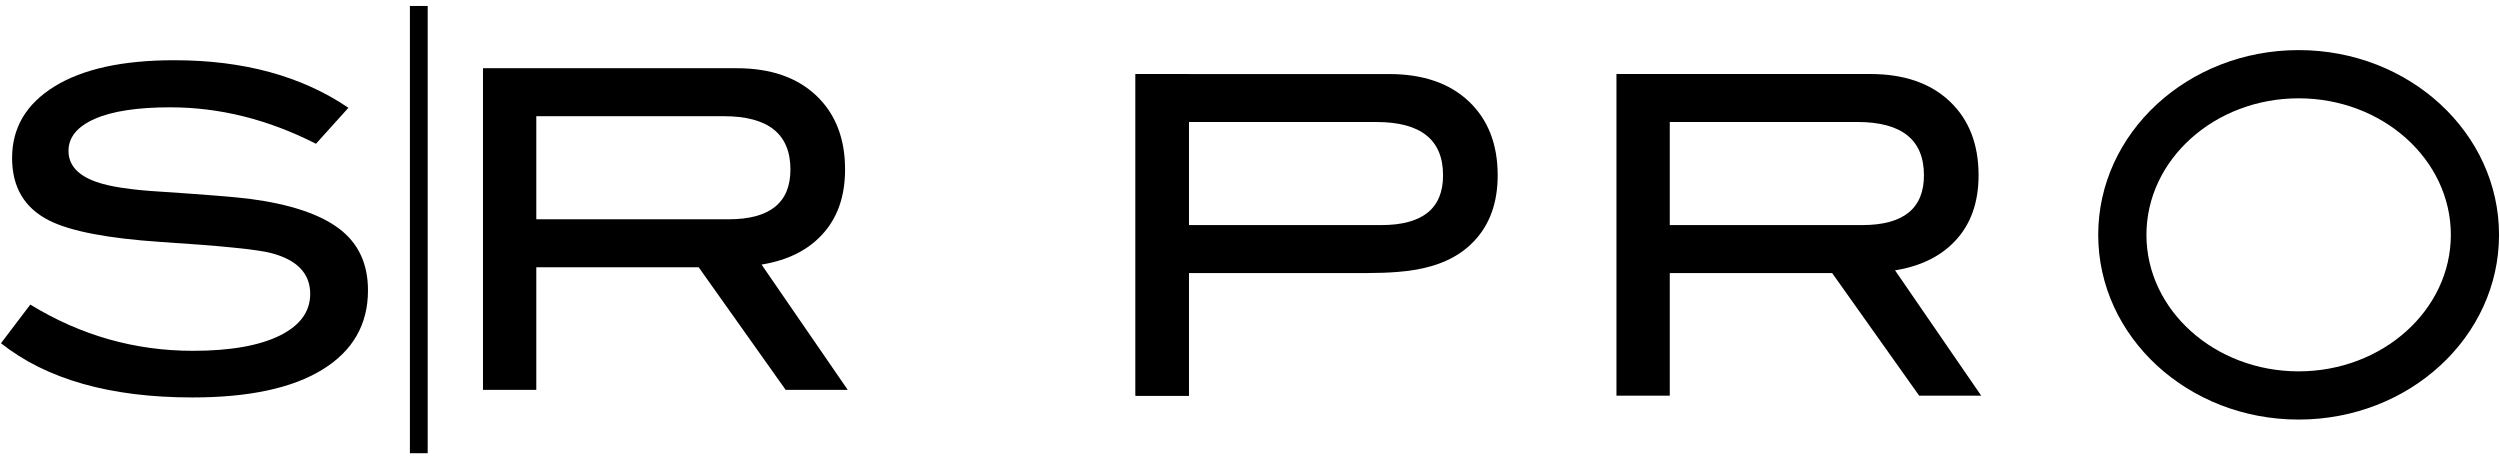 <svg width="98" height="18" viewBox="0 0 98 18" fill="none" xmlns="http://www.w3.org/2000/svg">
<path d="M12.386 5.636C10.517 4.683 8.613 4.207 6.674 4.207C5.385 4.207 4.398 4.358 3.713 4.66C3.028 4.962 2.686 5.38 2.685 5.914C2.685 6.471 3.051 6.878 3.783 7.133C4.305 7.319 5.158 7.447 6.343 7.516C8.085 7.632 9.234 7.725 9.791 7.795C11.37 8.004 12.537 8.393 13.292 8.962C14.047 9.531 14.425 10.338 14.425 11.383C14.425 12.718 13.832 13.751 12.648 14.483C11.463 15.215 9.762 15.58 7.545 15.58C4.328 15.58 1.826 14.872 0.038 13.455L1.188 11.94C3.161 13.148 5.286 13.752 7.562 13.752C9.037 13.752 10.18 13.548 10.993 13.142C11.771 12.748 12.16 12.208 12.16 11.522C12.16 10.721 11.649 10.187 10.628 9.92C10.093 9.78 8.653 9.635 6.308 9.485C4.229 9.345 2.772 9.066 1.937 8.648C0.961 8.16 0.474 7.342 0.474 6.192C0.474 5.007 1.028 4.072 2.137 3.388C3.246 2.703 4.81 2.361 6.831 2.361C9.548 2.361 11.824 2.982 13.658 4.225L12.386 5.636Z" fill="black"/>
<path d="M33.232 15.284H30.799L27.388 10.476H21.023V15.284H18.933V2.674H28.878C30.201 2.674 31.24 3.031 31.995 3.745C32.75 4.459 33.127 5.425 33.127 6.644C33.127 7.712 32.82 8.572 32.204 9.221C31.636 9.825 30.852 10.209 29.853 10.371L33.232 15.284ZM28.564 8.596C30.178 8.596 30.985 7.946 30.985 6.646C30.985 5.252 30.114 4.555 28.373 4.555H21.023V8.596H28.564Z" fill="black"/>
<path d="M16.765 0.234H16.068V17.766H16.765V0.234Z" fill="black"/>
<path d="M77.664 15.511H75.232L71.82 10.704H65.455V15.511H63.365V2.901H73.31C74.634 2.901 75.673 3.258 76.428 3.972C77.183 4.686 77.56 5.652 77.56 6.871C77.56 7.939 77.252 8.799 76.637 9.448C76.068 10.052 75.284 10.436 74.286 10.598L77.664 15.511ZM72.999 8.823C74.612 8.823 75.419 8.173 75.419 6.873C75.419 5.479 74.549 4.782 72.807 4.782H65.455V8.823H72.999Z" fill="black"/>
<path d="M55.431 10.583C56.313 10.44 57.143 10.128 57.786 9.45C58.401 8.8 58.709 7.941 58.709 6.873C58.709 5.654 58.332 4.687 57.577 3.974C56.822 3.261 55.783 2.904 54.46 2.903H44.514V15.513H46.606V10.704H52.97C53.762 10.704 54.619 10.715 55.431 10.583ZM46.606 4.783H53.956C55.697 4.783 56.568 5.479 56.568 6.873C56.568 8.173 55.761 8.823 54.147 8.823H46.606V4.783Z" fill="black"/>
<path d="M90.106 3.854C93.396 3.854 96.073 6.254 96.073 9.206C96.073 12.157 93.394 14.557 90.106 14.557C86.818 14.557 84.14 12.157 84.14 9.206C84.14 6.255 86.816 3.854 90.106 3.854ZM90.106 1.964C85.767 1.964 82.25 5.206 82.25 9.206C82.25 13.206 85.767 16.447 90.106 16.447C94.445 16.447 97.962 13.205 97.962 9.206C97.962 5.206 94.445 1.964 90.106 1.964Z" fill="black"/>
<path d="M46.603 2.901H44.514V15.511H46.603V2.901Z" fill="black"/>
</svg>
